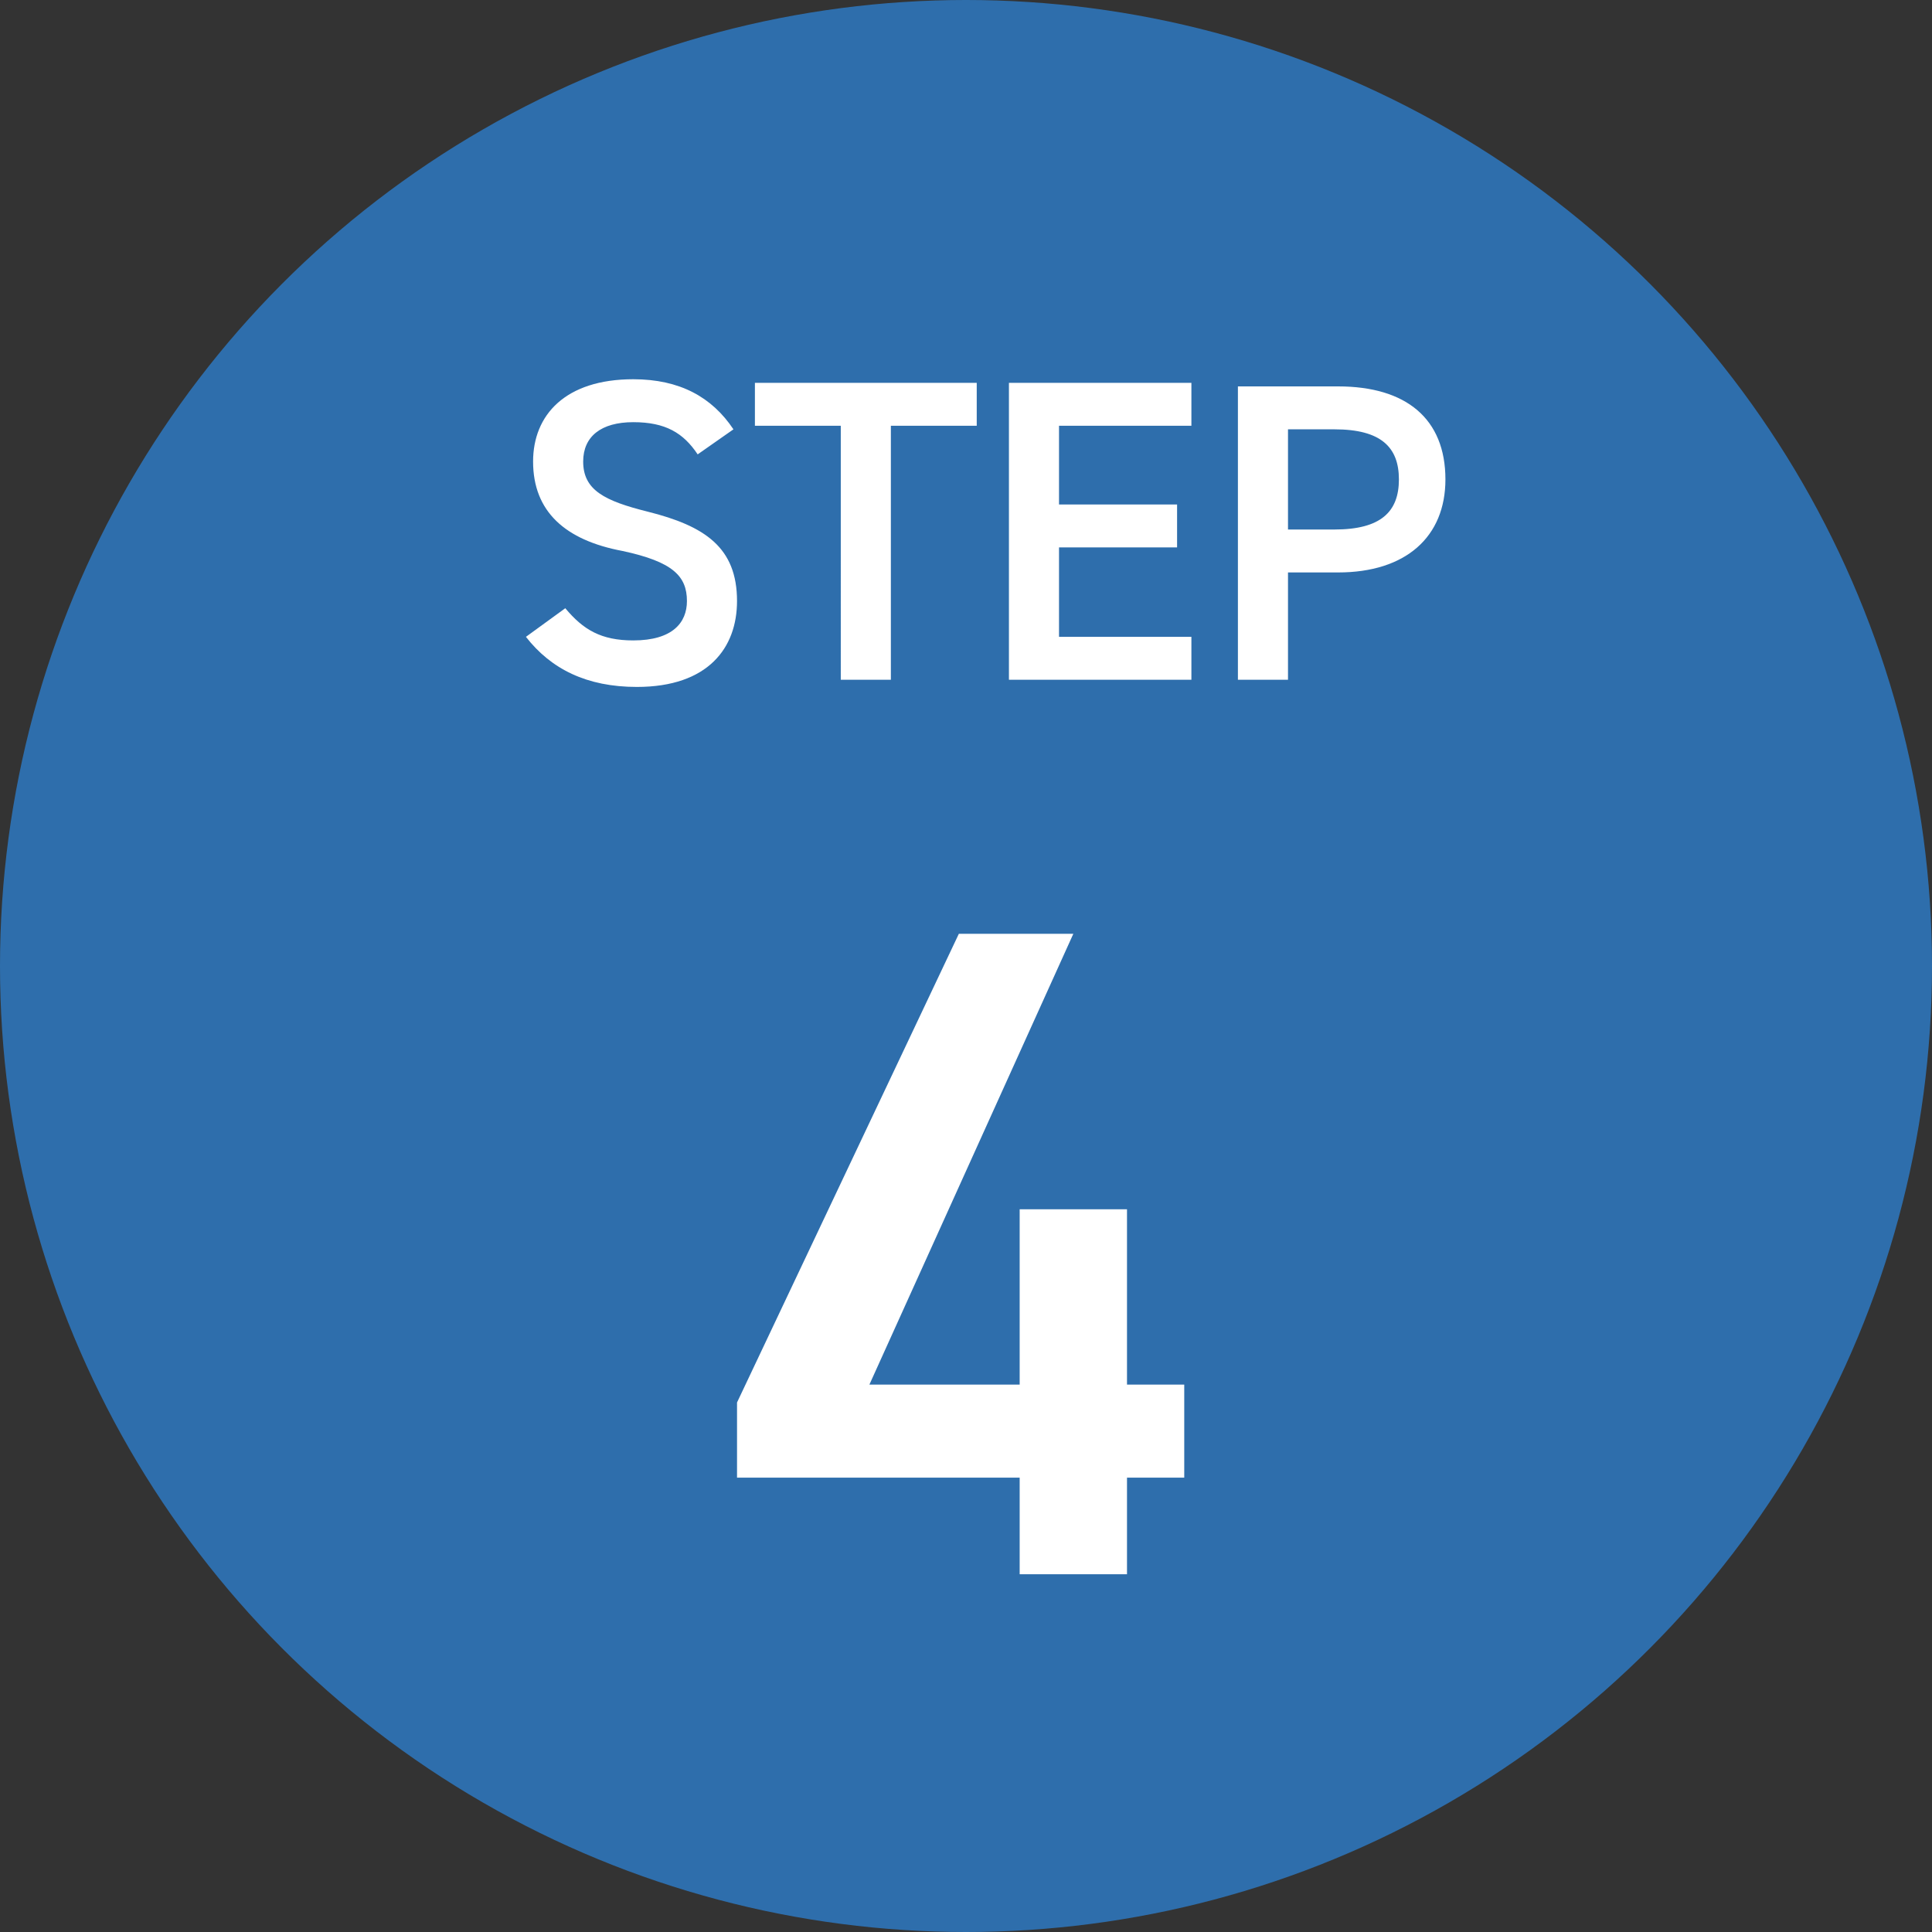 <?xml version="1.0" encoding="utf-8"?>
<!-- Generator: Adobe Illustrator 27.9.1, SVG Export Plug-In . SVG Version: 6.00 Build 0)  -->
<svg version="1.1" id="Layer_1" xmlns="http://www.w3.org/2000/svg" xmlns:xlink="http://www.w3.org/1999/xlink" x="0px" y="0px"
	 viewBox="0 0 54 54" style="enable-background:new 0 0 54 54;" xml:space="preserve">
<rect x="0" y="0" width="54" height="54" fill="#333333" stroke="none"/>
<style type="text/css">
	.st0{fill:#2E6EAC;}
	.st1{fill:#FFFFFF;}
</style>
<circle class="st0" cx="27" cy="27" r="27"/>
<path class="st1" d="M20.5,12c-0.6-0.9-1.5-1.4-2.8-1.4c-1.9,0-2.8,1-2.8,2.3c0,1.4,0.9,2.2,2.5,2.5c1.4,0.3,1.8,0.7,1.8,1.4
	c0,0.6-0.4,1.1-1.5,1.1c-0.9,0-1.4-0.3-1.9-0.9l-1.1,0.8c0.7,0.9,1.7,1.4,3.1,1.4c2,0,2.8-1.1,2.8-2.4c0-1.5-0.9-2.1-2.5-2.5
	c-1.2-0.3-1.8-0.6-1.8-1.4c0-0.7,0.5-1.1,1.4-1.1c0.9,0,1.4,0.3,1.8,0.9L20.5,12z M21.1,10.7v1.2h2.4V19h1.4v-7.1h2.4v-1.2H21.1z
	 M28.2,10.7V19h5.1v-1.2h-3.7v-2.5h3.3v-1.2h-3.3v-2.2h3.7v-1.2H28.2z M37.4,16c1.9,0,3-1,3-2.6c0-1.7-1.1-2.6-3-2.6h-2.8V19H36v-3
	H37.4z M36,14.8v-2.8h1.3c1.3,0,1.8,0.5,1.8,1.4c0,0.9-0.5,1.4-1.8,1.4H36z"/>
<path class="st1" d="M26.8,26.1l-6.2,13.1v2.1h7.9V44h3v-2.7h1.6v-2.6h-1.6v-4.9h-3v4.9h-4.2L30,26.1H26.8z"/>
</svg>
